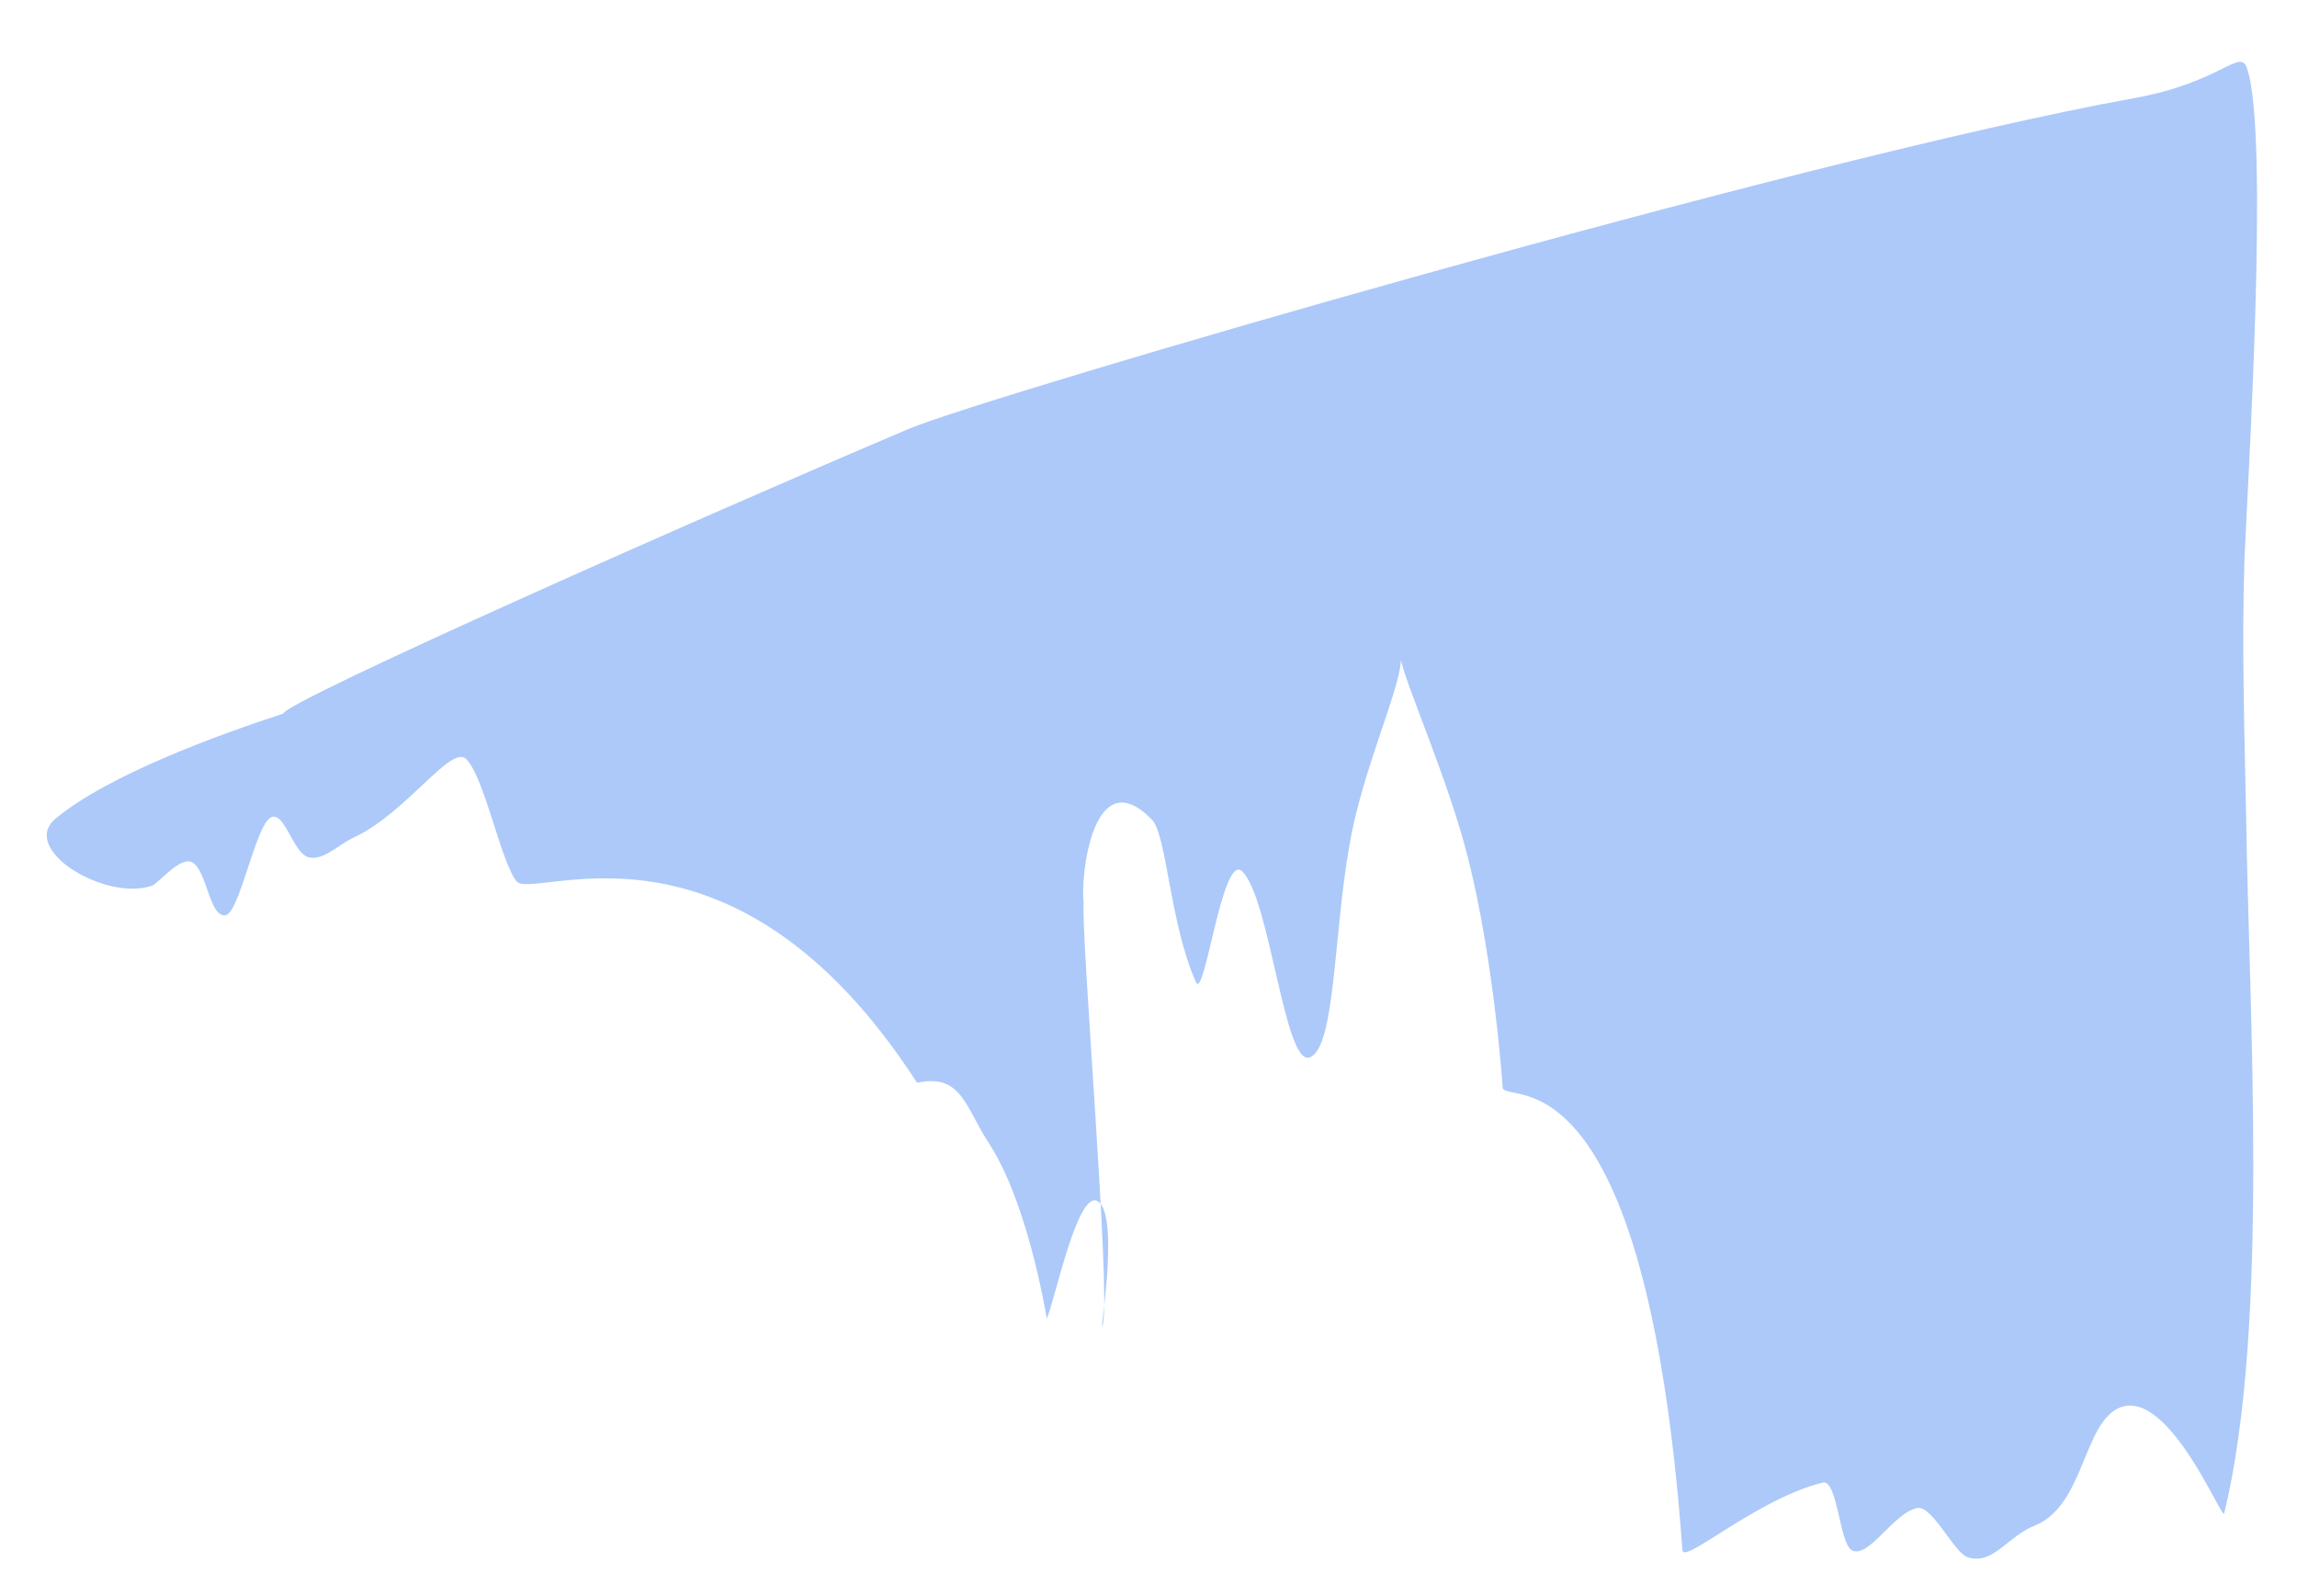 <?xml version="1.0" encoding="UTF-8"?> <!-- Generator: Adobe Illustrator 22.1.0, SVG Export Plug-In . SVG Version: 6.00 Build 0) --> <svg xmlns="http://www.w3.org/2000/svg" xmlns:xlink="http://www.w3.org/1999/xlink" id="Слой_1" x="0px" y="0px" viewBox="0 0 262 182" style="enable-background:new 0 0 262 182;" xml:space="preserve"> <style type="text/css"> .st0{fill:#ACC9F9;} .st1{fill:none;stroke:#1C222E;stroke-width:3;stroke-linecap:round;stroke-linejoin:round;stroke-miterlimit:10;} .st2{fill:#1C222E;} .st3{fill:#5B85EF;} .st4{fill:none;stroke:#1C222E;stroke-width:3.205;stroke-linecap:round;stroke-linejoin:round;stroke-miterlimit:10;} </style> <path class="st0" d="M256,64c0.3-7.8,2.9-48.7,0.3-56.2c-0.8-2.4-2.9,1.6-12.9,3.4c-38.2,6.9-130.6,33.9-139.7,37.7 C80.8,58.6,32.5,80,32.3,81.4c-7.4,2.4-20,7-26,12c-4.1,3.5,5.8,9.5,11.1,7.6c0.7-0.3,3.3-3.5,4.6-2.6c1.6,1,1.9,6.2,3.7,6 c1.6-0.2,3.4-10,5.1-11.1c1.5-1,2.5,3.4,4,4.3c1.7,1,3.8-1.3,5.6-2.1c6-2.8,11.1-10.7,12.8-8.9c2.1,2.2,3.9,11.6,5.7,13.9 c1.8,2.4,24.5-9.8,45.7,23c5.1-1.1,5.5,2.8,8.2,6.9c3.1,4.7,5.4,13.1,6.6,20c0.9-2,3.5-14.7,5.8-13.4c2.7,1.6-0.1,17,0.6,14 c0.9-3.8-2.5-44.2-2.2-48c-0.4-3.1,1.1-16.4,7.8-9.5c1.7,1.8,2,11.7,5,18.5c1,2.3,3-14.9,5.3-12.6c3.2,3.2,4.8,22.3,7.7,21.2 c2.9-1.1,2.7-13.9,4.5-24.1c1.4-8.4,5.7-17.6,5.9-21.2c0.7,3.2,5.4,13.7,7.6,22.4c3,11.7,4,26.2,4,26.4c0.6,1.9,16.3-5,20.5,52.7 c0.1,1.7,8.4-5.8,16-7.7c1.7-0.4,1.9,6.9,3.3,7.7c1.9,1.1,4.8-4.3,7.5-4.8c1.7-0.3,4.2,5.1,5.7,5.6c2.9,1,4.6-2.4,7.7-3.6 c5.7-2.3,5.5-11.9,9.8-13.5c5.6-2,11.6,13.1,11.8,12.1c5.2-21.4,2.8-57.5,2.5-79.4C256,83.4,255.7,73.7,256,64z"></path> </svg> 